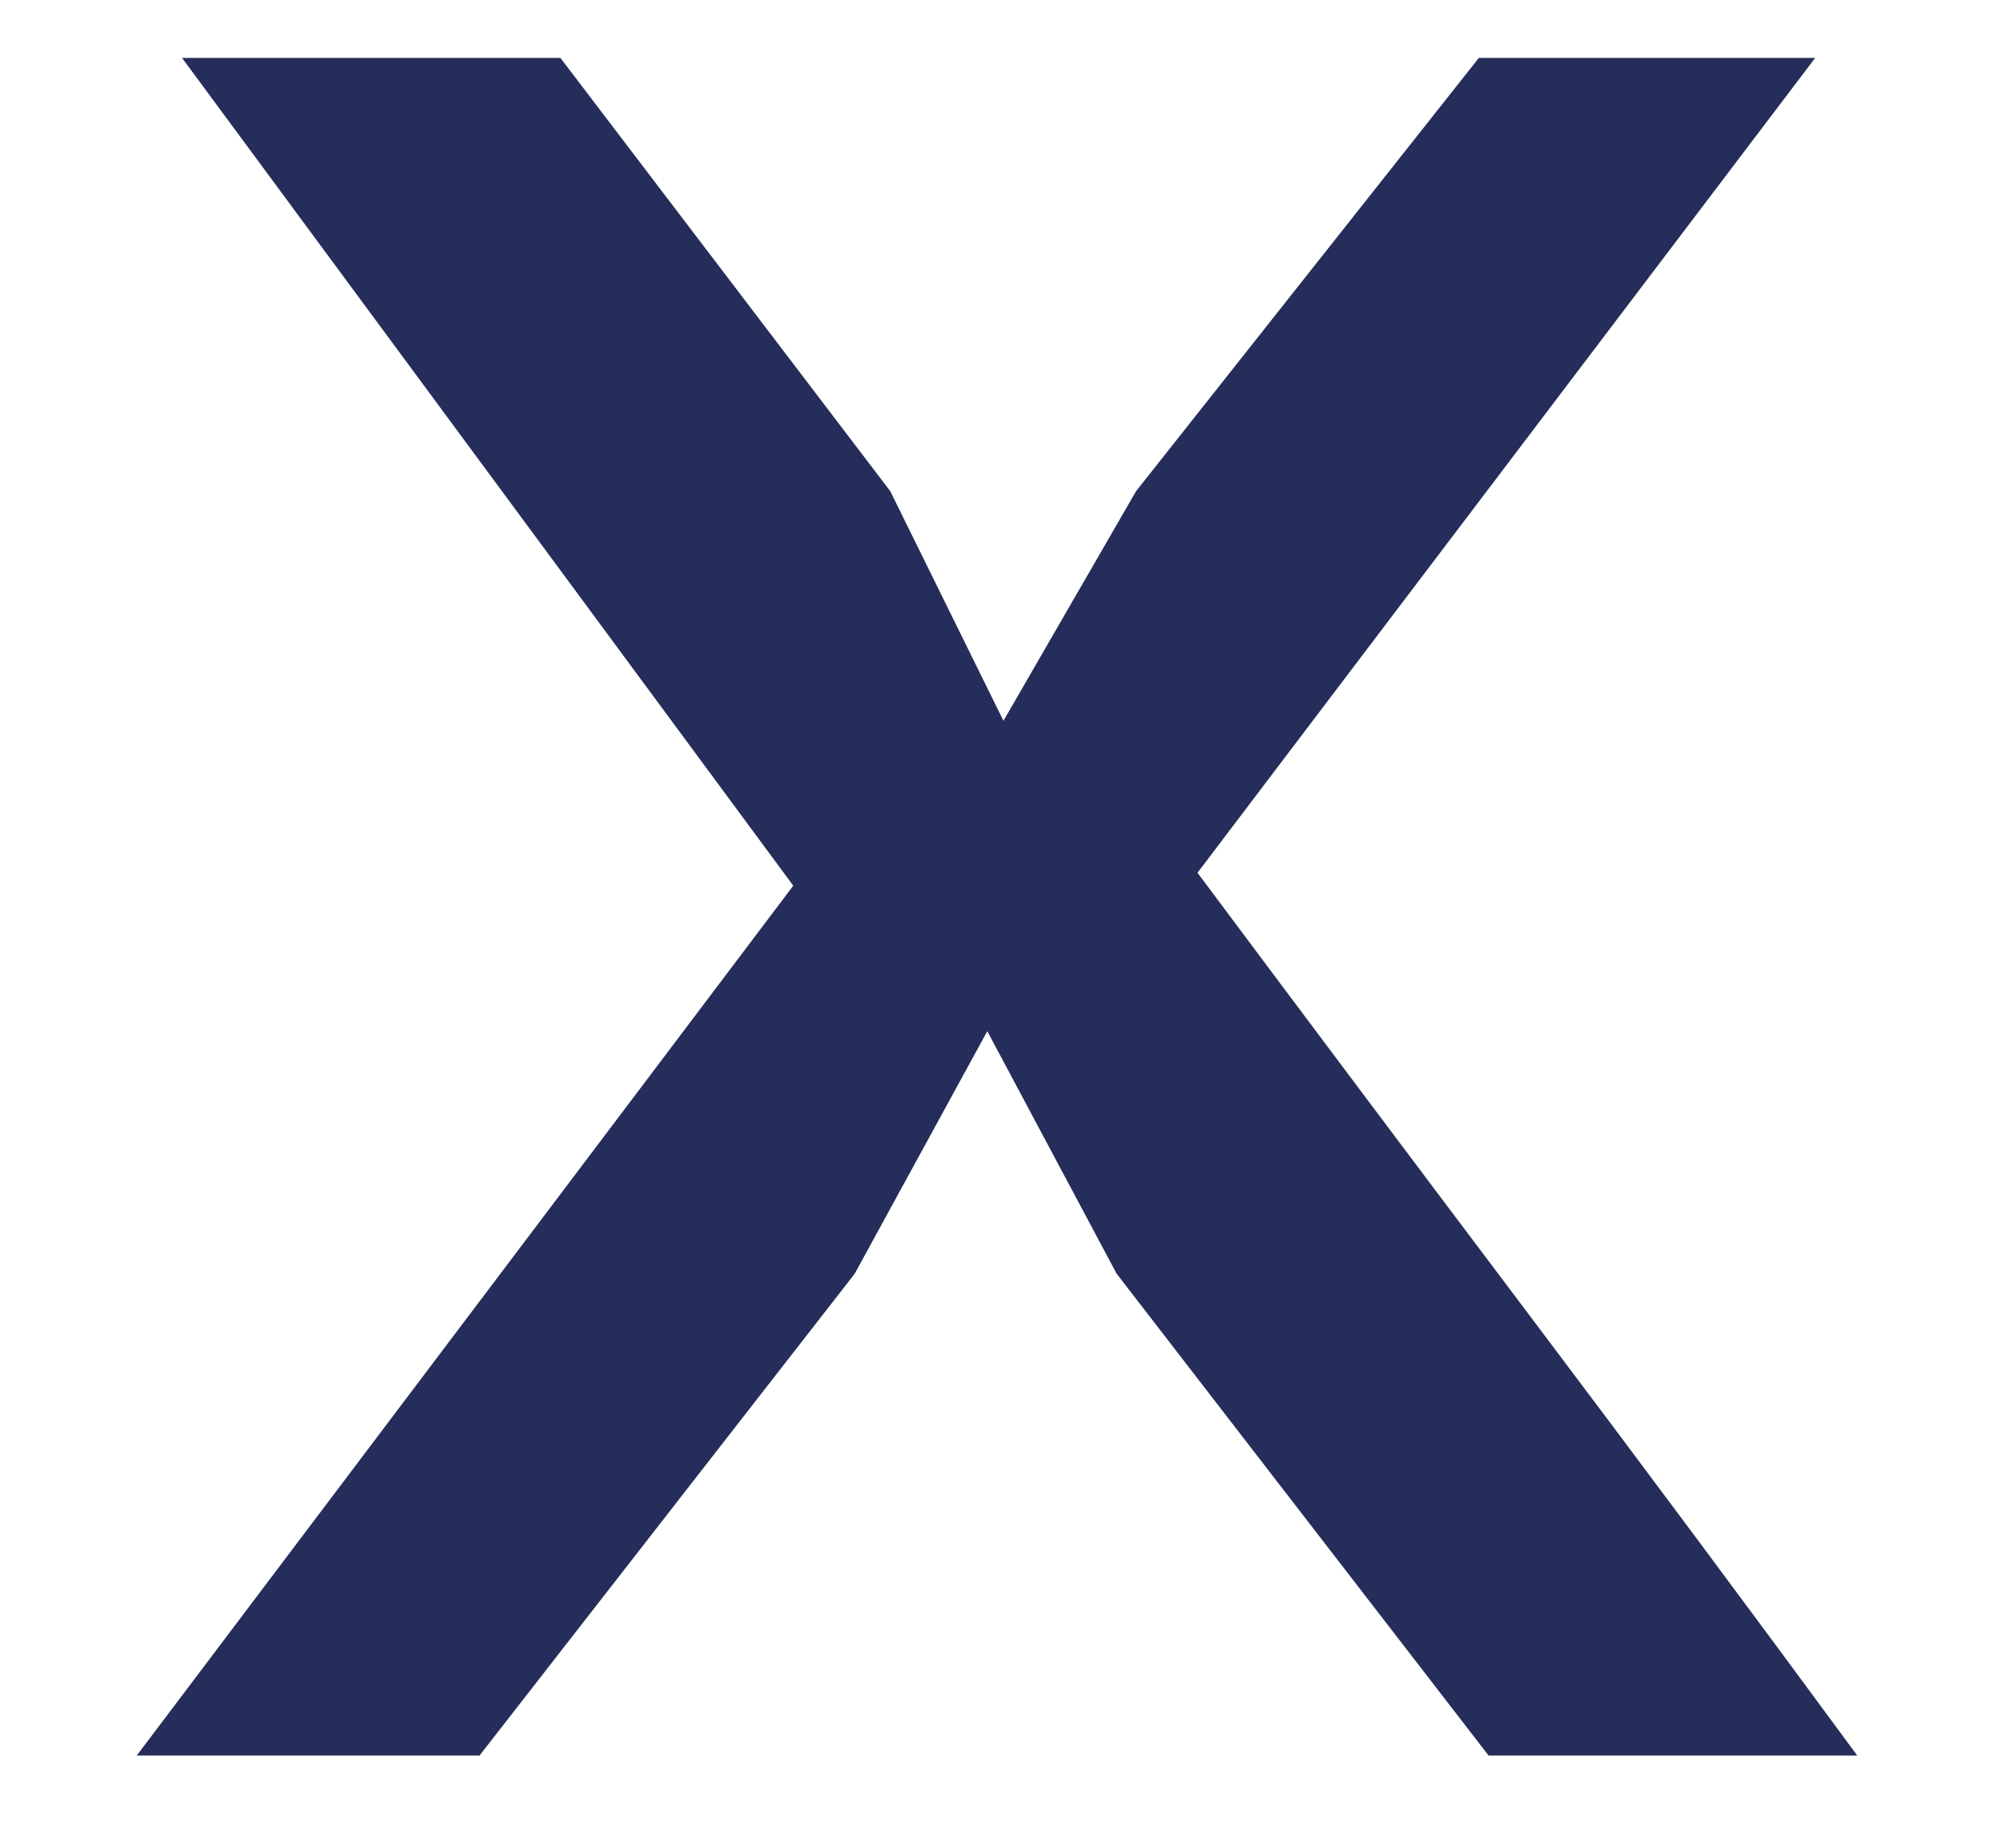 <svg width="13" height="12" viewBox="0 0 13 12" fill="none" xmlns="http://www.w3.org/2000/svg">
<path d="M5.151 5.752L1.182 0.376H3.639L5.781 3.19L6.516 4.681L7.377 3.19L9.603 0.376H11.787L7.776 5.668C8.476 6.606 9.19 7.558 9.918 8.524C10.646 9.49 11.36 10.449 12.06 11.401H9.666L7.251 8.272L6.411 6.697L5.55 8.272L3.114 11.401H0.888L5.151 5.752Z" fill="#252D5A"/>
</svg>
